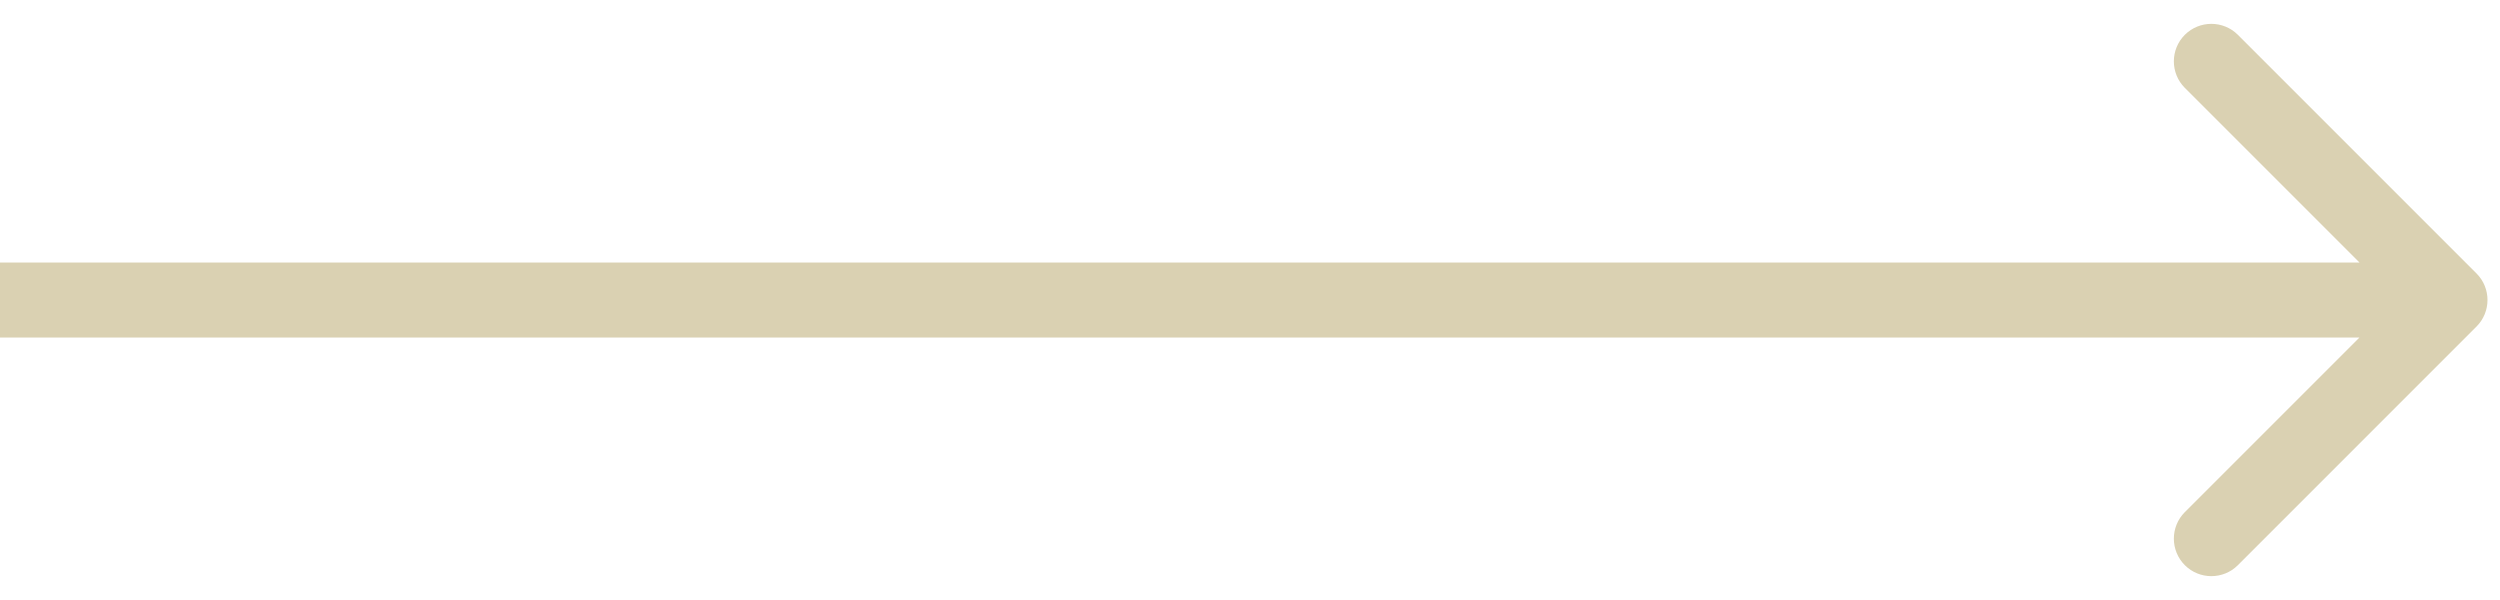 <?xml version="1.0" encoding="UTF-8"?> <svg xmlns="http://www.w3.org/2000/svg" width="100" height="24" viewBox="0 0 100 24" fill="none"> <path d="M99.061 13.061C99.646 12.475 99.646 11.525 99.061 10.939L89.515 1.393C88.929 0.808 87.979 0.808 87.393 1.393C86.808 1.979 86.808 2.929 87.393 3.515L95.879 12L87.393 20.485C86.808 21.071 86.808 22.021 87.393 22.607C87.979 23.192 88.929 23.192 89.515 22.607L99.061 13.061ZM0 13.5H98V10.5H0L0 13.5Z" fill="#DAD1B2"></path> </svg> 